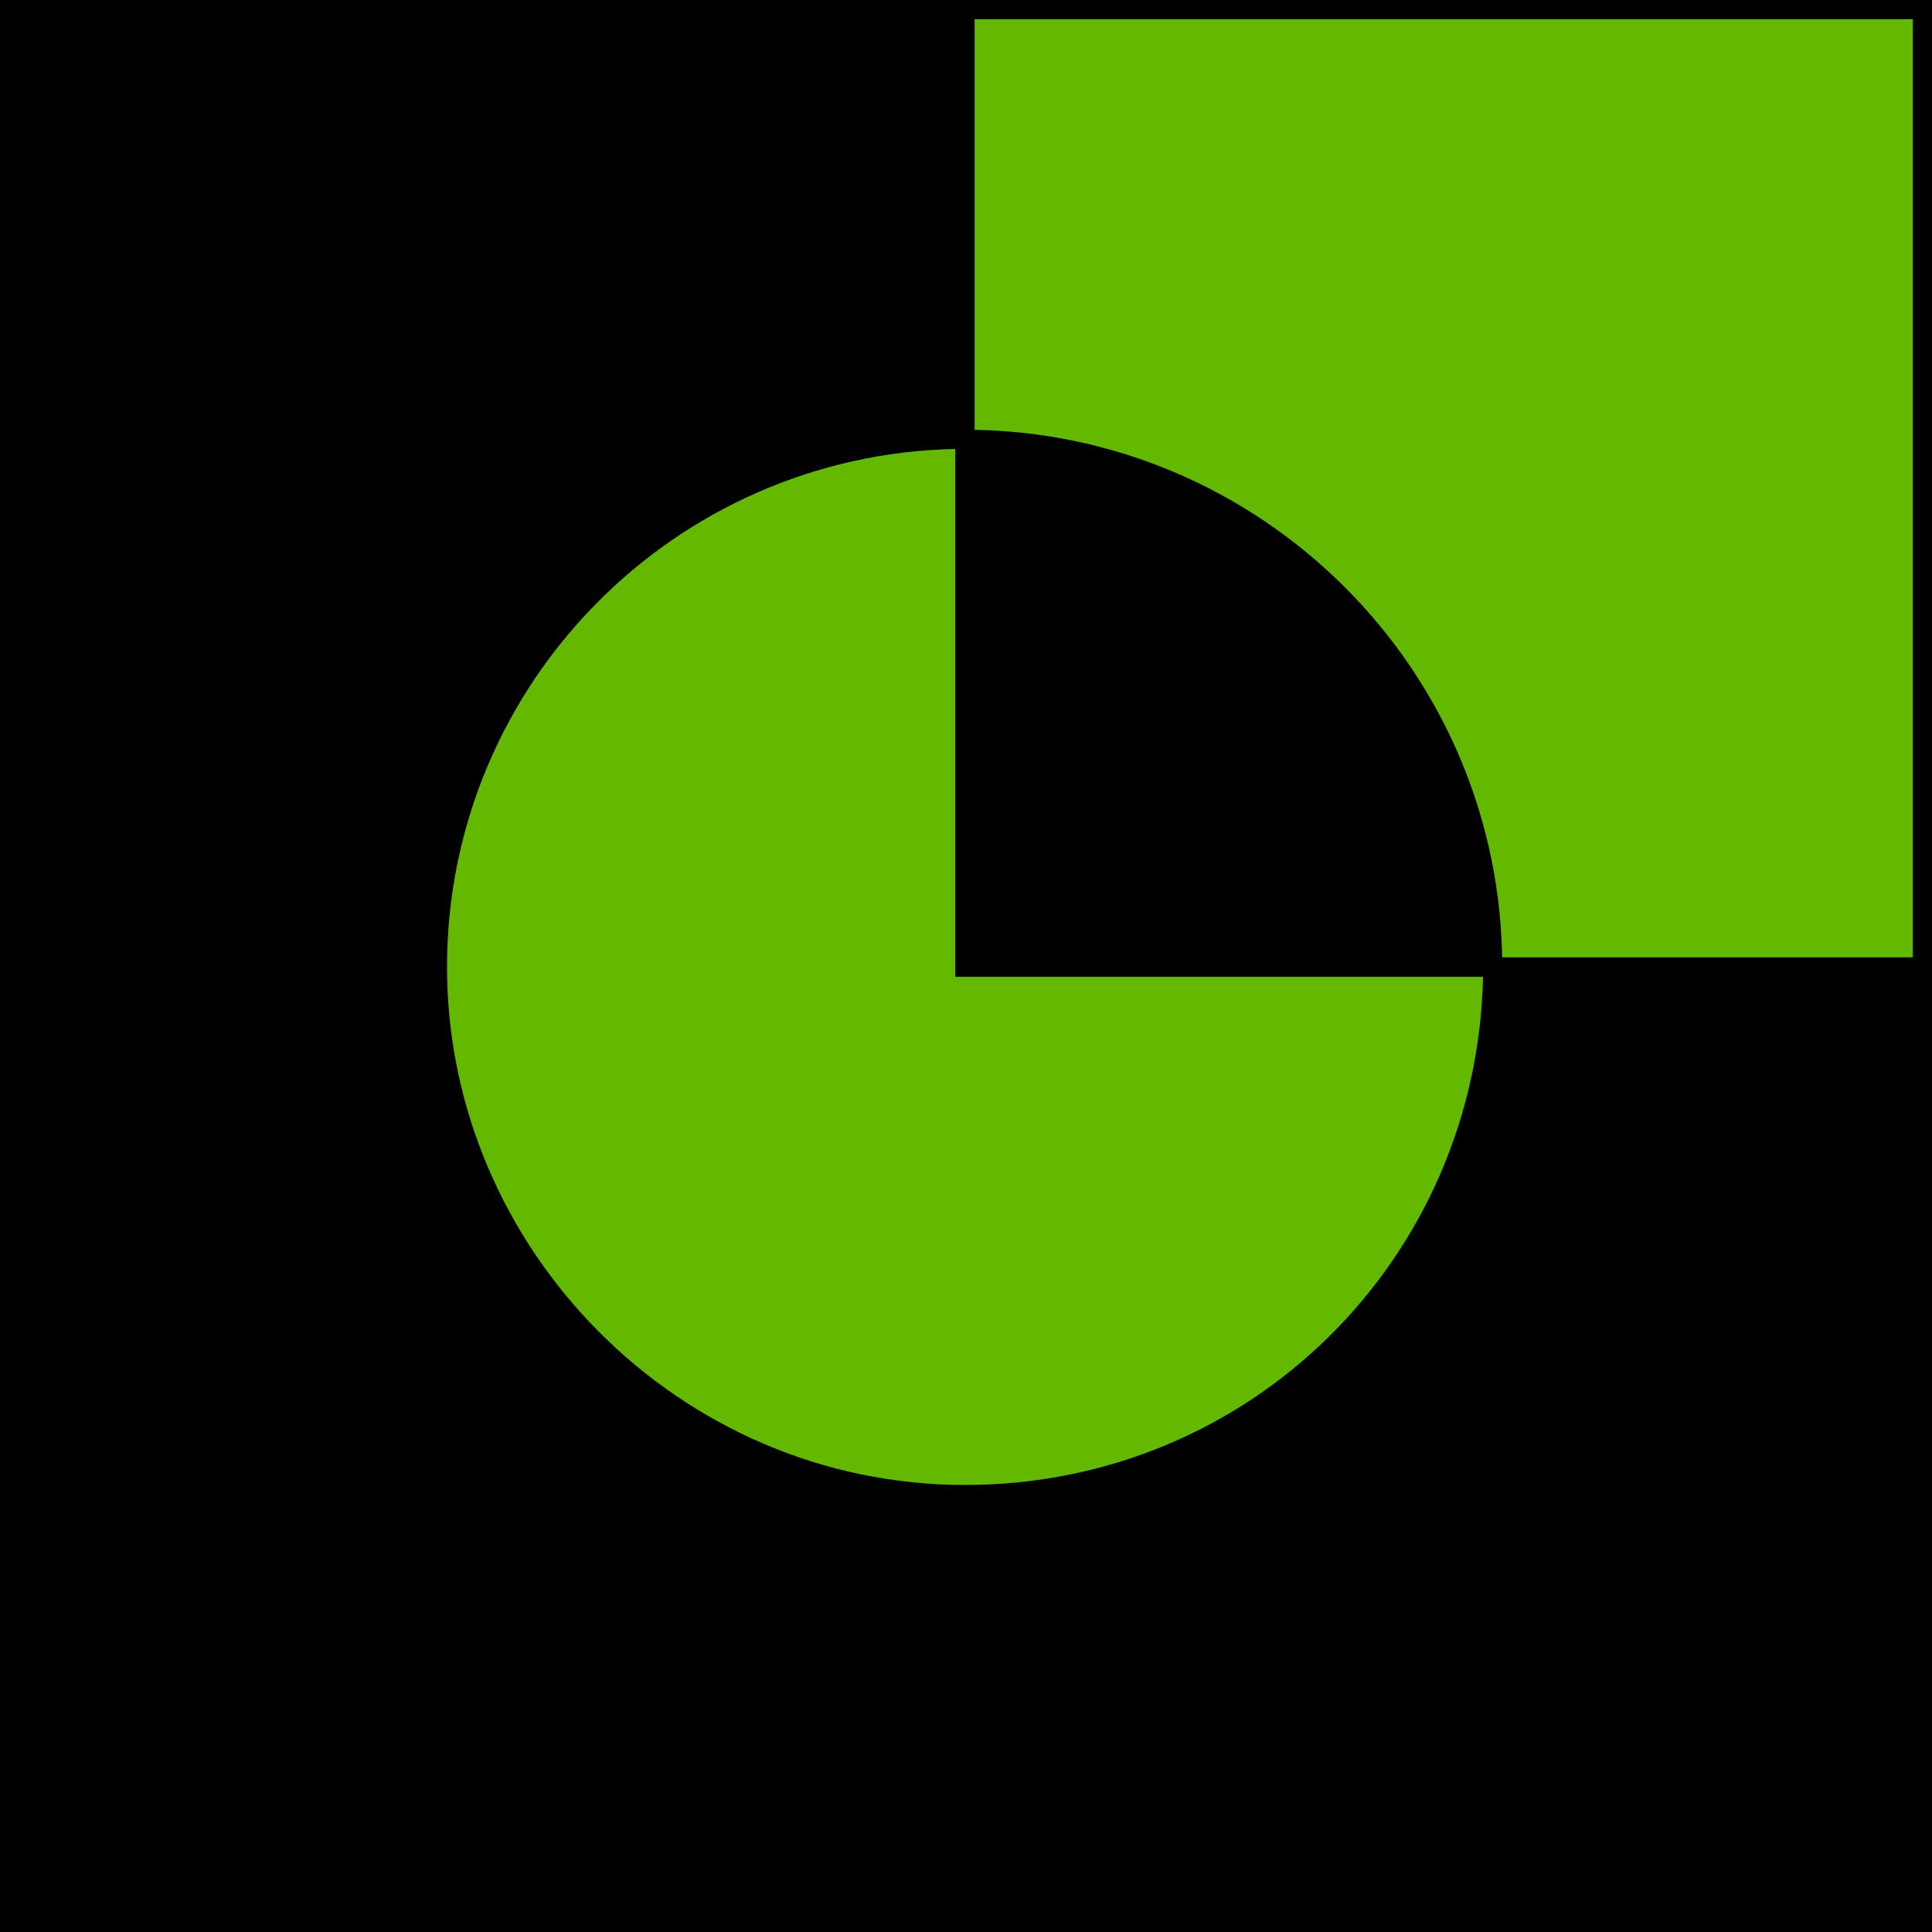 <?xml version="1.0" encoding="UTF-8"?> <svg xmlns="http://www.w3.org/2000/svg" id="_Слой_1" data-name="Слой 1" viewBox="0 0 100.7 100.7"> <defs> <style> .cls-1 { fill: #63b800; } </style> </defs> <g> <rect x=".5" y=".5" width="99.7" height="99.7" transform="translate(100.7 0) rotate(90)"></rect> <path d="m100.7,100.7H0V0h100.7v100.7Zm-99.7-1h98.7V1H1v98.7Z"></path> </g> <g> <rect class="cls-1" x="50.4" y=".5" width="49.9" height="49.9" transform="translate(100.7 -49.9) rotate(90)"></rect> <path d="m100.7,50.9h-50.9V0h50.9v50.9Zm-49.9-1h48.9V1h-48.9v48.9Z"></path> </g> <g> <path class="cls-1" d="m50.3,22.9c-15.2,0-27.5,12.3-27.5,27.5s12.3,27.5,27.5,27.5,27.5-12.3,27.5-27.5h-27.5v-27.5Z"></path> <path d="m50.3,78.4c-15.4,0-28-12.6-28-28s12.6-28,28-28h.5v27.5h27.5v.5c0,15.4-12.6,28-28,28Zm-.5-55c-14.7.3-26.5,12.3-26.5,27s12.1,27,27,27,26.7-11.8,27-26.5h-27.5v-27.5Z"></path> </g> <g> <path d="m77.8,50.4c0-15.2-12.3-27.5-27.5-27.5v27.5h27.5Z"></path> <path d="m78.3,50.9h-28.5v-28.5h.5c15.4,0,28,12.5,28,28v.5Zm-27.5-1h26.5c-.3-14.5-12-26.2-26.5-26.5v26.5Z"></path> </g> </svg> 
